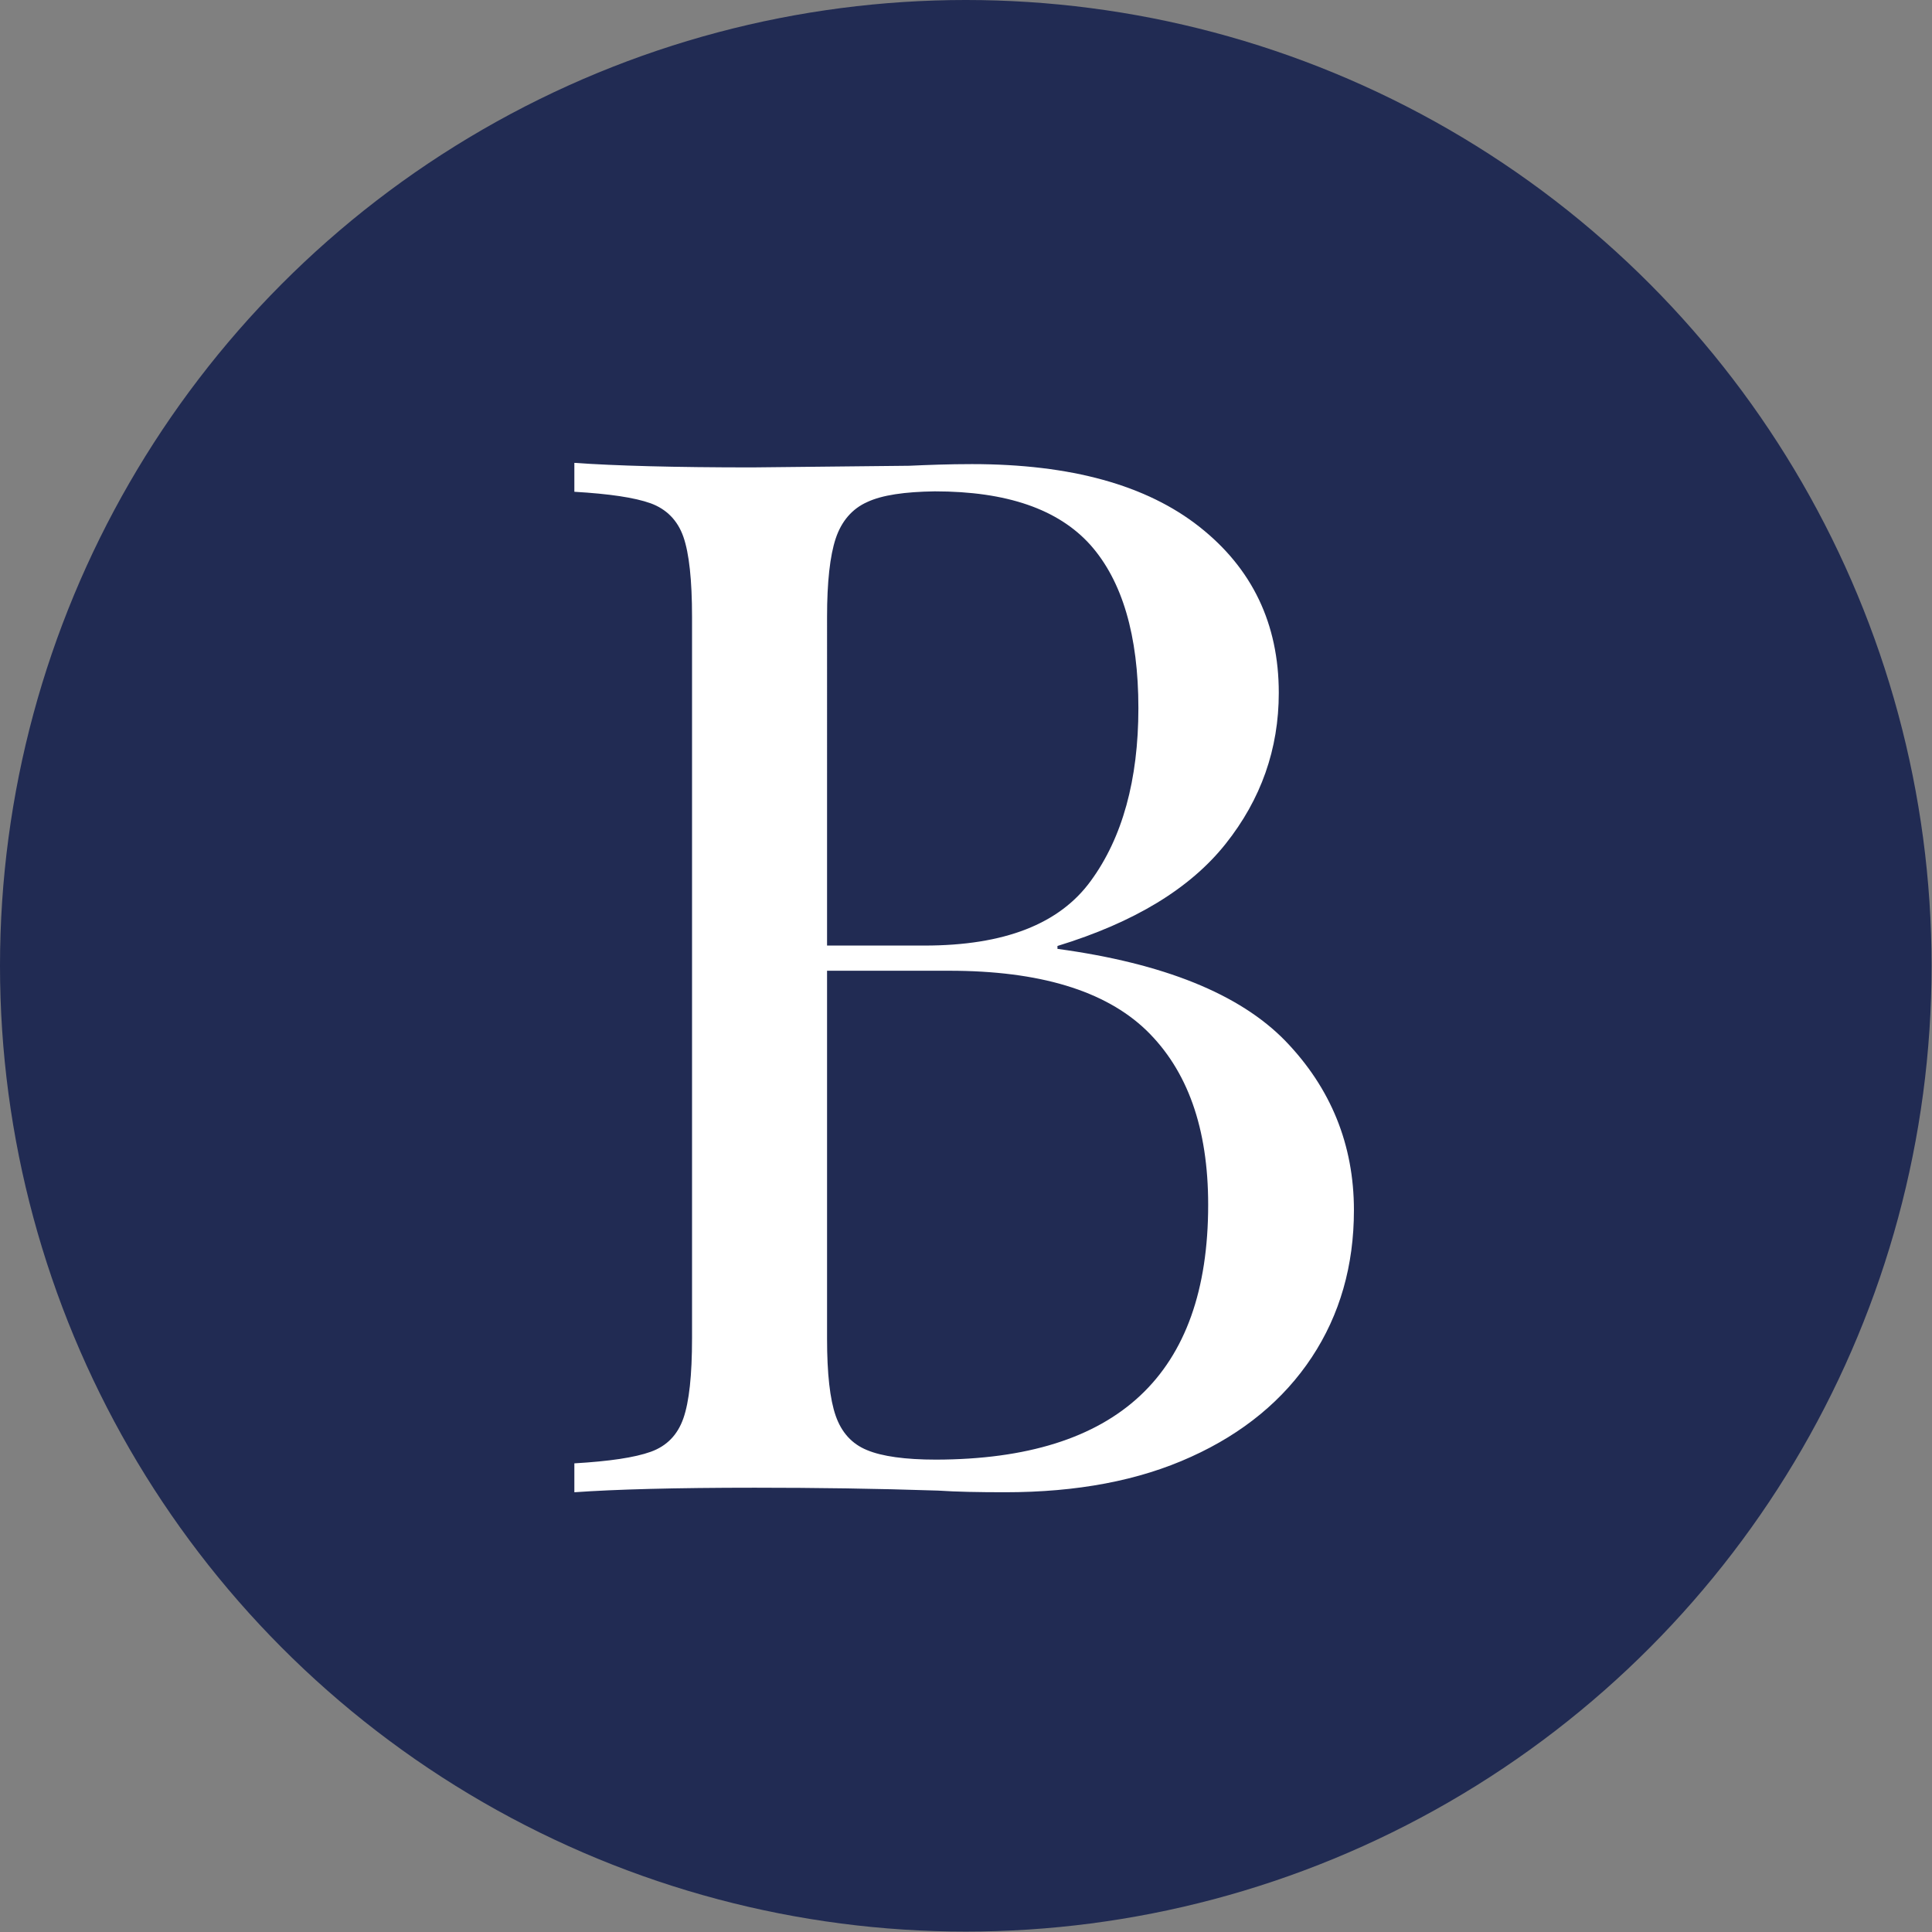 <?xml version="1.0" encoding="UTF-8"?>
<svg xmlns="http://www.w3.org/2000/svg" version="1.1" id="Layer_1" x="0" y="0" viewBox="0 0 467.9 467.9" xml:space="preserve" width="40" height="40">
  <rect x="0" y="0" width="467.9" height="467.9" fill="#808080" stroke="none"/>
  <style></style>
  <circle cx="233.9" cy="233.9" r="233.9" fill="#212b53"></circle>
  <path d="M311.3 252.1c11 11.4 16.6 25.1 16.6 41 0 13.4-3.4 25.3-10.2 35.6-6.8 10.3-16.6 18.4-29.2 24.1-12.7 5.8-27.7 8.6-45.1 8.6-6.3 0-11.7-.1-16.2-.4-15-.5-29.8-.7-44.4-.7-19.3 0-33.8.4-43.7 1.1v-7c8.5-.5 14.6-1.4 18.5-2.8 3.9-1.4 6.5-4.1 7.9-8.1 1.4-4 2.1-10.4 2.1-19.4V149.4c0-8.9-.7-15.4-2.1-19.4-1.4-4-4.1-6.7-7.9-8.1-3.9-1.4-10-2.3-18.5-2.8v-7c9.9.7 24.2 1.1 43 1.1l38.1-.4c4.5-.2 9.5-.4 15.2-.4 24 0 42.3 5.1 55.1 15.2 12.8 10.1 19.2 23.5 19.2 40.2 0 13.6-4.3 25.8-12.9 36.6-8.6 10.8-22.1 19-40.7 24.7v.7c25.7 3.5 44.1 10.9 55.2 22.3zM210 121.6c-3.6 1.6-6.2 4.6-7.6 8.8-1.4 4.2-2.1 10.6-2.1 19V229h23.6c19.3 0 32.7-5.2 40.3-15.7 7.6-10.4 11.5-24.4 11.5-41.8 0-17.6-3.9-30.8-11.6-39.5-7.8-8.7-20.3-13-37.7-13-7.3.1-12.8.9-16.4 2.6zm82.6 170.2c0-18.6-5-32.6-15-42.3-10-9.6-25.9-14.4-47.7-14.4h-29.6v89.1c0 8.5.7 14.7 2.1 18.7 1.4 4 3.9 6.8 7.6 8.3 3.6 1.5 9.2 2.3 16.7 2.3 43.9-.1 65.9-20.6 65.9-61.7z" fill="#fff"></path>
</svg>
